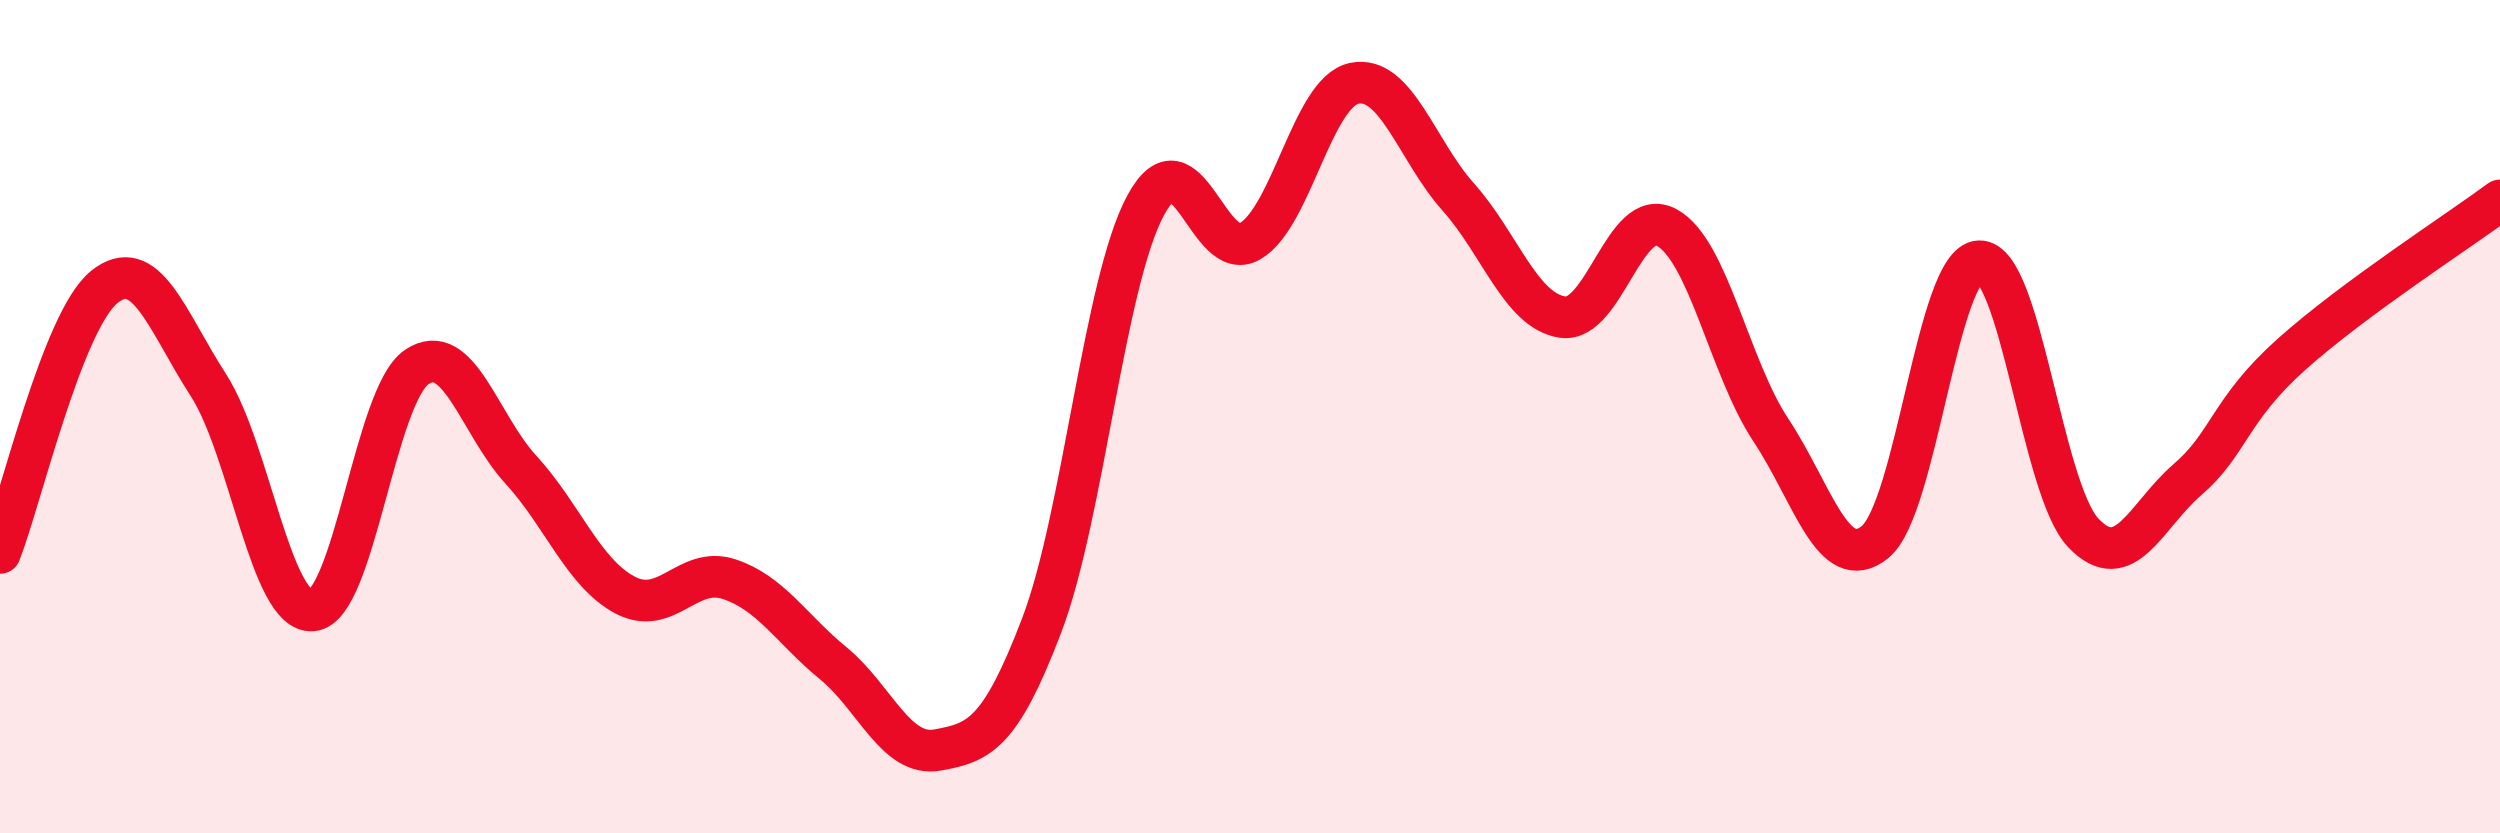 
    <svg width="60" height="20" viewBox="0 0 60 20" xmlns="http://www.w3.org/2000/svg">
      <path
        d="M 0,13.27 C 0.5,11.99 1.5,7.7 2.5,6.89 C 3.5,6.08 4,7.69 5,9.24 C 6,10.79 6.5,14.74 7.5,14.65 C 8.5,14.56 9,9.49 10,8.81 C 11,8.13 11.5,10.18 12.5,11.27 C 13.5,12.36 14,13.75 15,14.28 C 16,14.81 16.5,13.57 17.5,13.9 C 18.5,14.23 19,15.1 20,15.92 C 21,16.74 21.5,18.18 22.5,18 C 23.5,17.82 24,17.63 25,15.01 C 26,12.39 26.5,6.76 27.5,4.92 C 28.5,3.08 29,6.37 30,5.79 C 31,5.21 31.5,2.21 32.5,2 C 33.5,1.79 34,3.61 35,4.73 C 36,5.85 36.5,7.46 37.5,7.61 C 38.5,7.76 39,4.92 40,5.46 C 41,6 41.5,8.81 42.5,10.32 C 43.5,11.83 44,13.82 45,13.01 C 46,12.2 46.5,6.31 47.5,6.27 C 48.5,6.23 49,11.74 50,12.79 C 51,13.84 51.5,12.37 52.5,11.51 C 53.5,10.65 53.5,9.84 55,8.5 C 56.5,7.16 59,5.55 60,4.81L60 20L0 20Z"
        fill="#EB0A25"
        opacity="0.1"
        stroke-linecap="round"
        stroke-linejoin="round"
      />
      <path
        d="M 0,13.27 C 0.5,11.99 1.5,7.7 2.5,6.89 C 3.5,6.08 4,7.69 5,9.24 C 6,10.79 6.5,14.74 7.5,14.65 C 8.5,14.56 9,9.49 10,8.81 C 11,8.13 11.5,10.18 12.5,11.27 C 13.5,12.36 14,13.75 15,14.28 C 16,14.81 16.5,13.57 17.5,13.9 C 18.5,14.23 19,15.1 20,15.92 C 21,16.74 21.5,18.18 22.5,18 C 23.5,17.82 24,17.63 25,15.01 C 26,12.39 26.5,6.76 27.5,4.92 C 28.5,3.08 29,6.37 30,5.79 C 31,5.21 31.5,2.21 32.5,2 C 33.5,1.79 34,3.61 35,4.73 C 36,5.85 36.5,7.46 37.5,7.61 C 38.5,7.76 39,4.92 40,5.46 C 41,6 41.5,8.81 42.5,10.32 C 43.5,11.83 44,13.82 45,13.01 C 46,12.2 46.5,6.31 47.5,6.27 C 48.5,6.23 49,11.74 50,12.79 C 51,13.84 51.5,12.37 52.5,11.51 C 53.5,10.65 53.5,9.84 55,8.5 C 56.5,7.16 59,5.55 60,4.81"
        stroke="#EB0A25"
        stroke-width="1"
        fill="none"
        stroke-linecap="round"
        stroke-linejoin="round"
      />
    </svg>
  